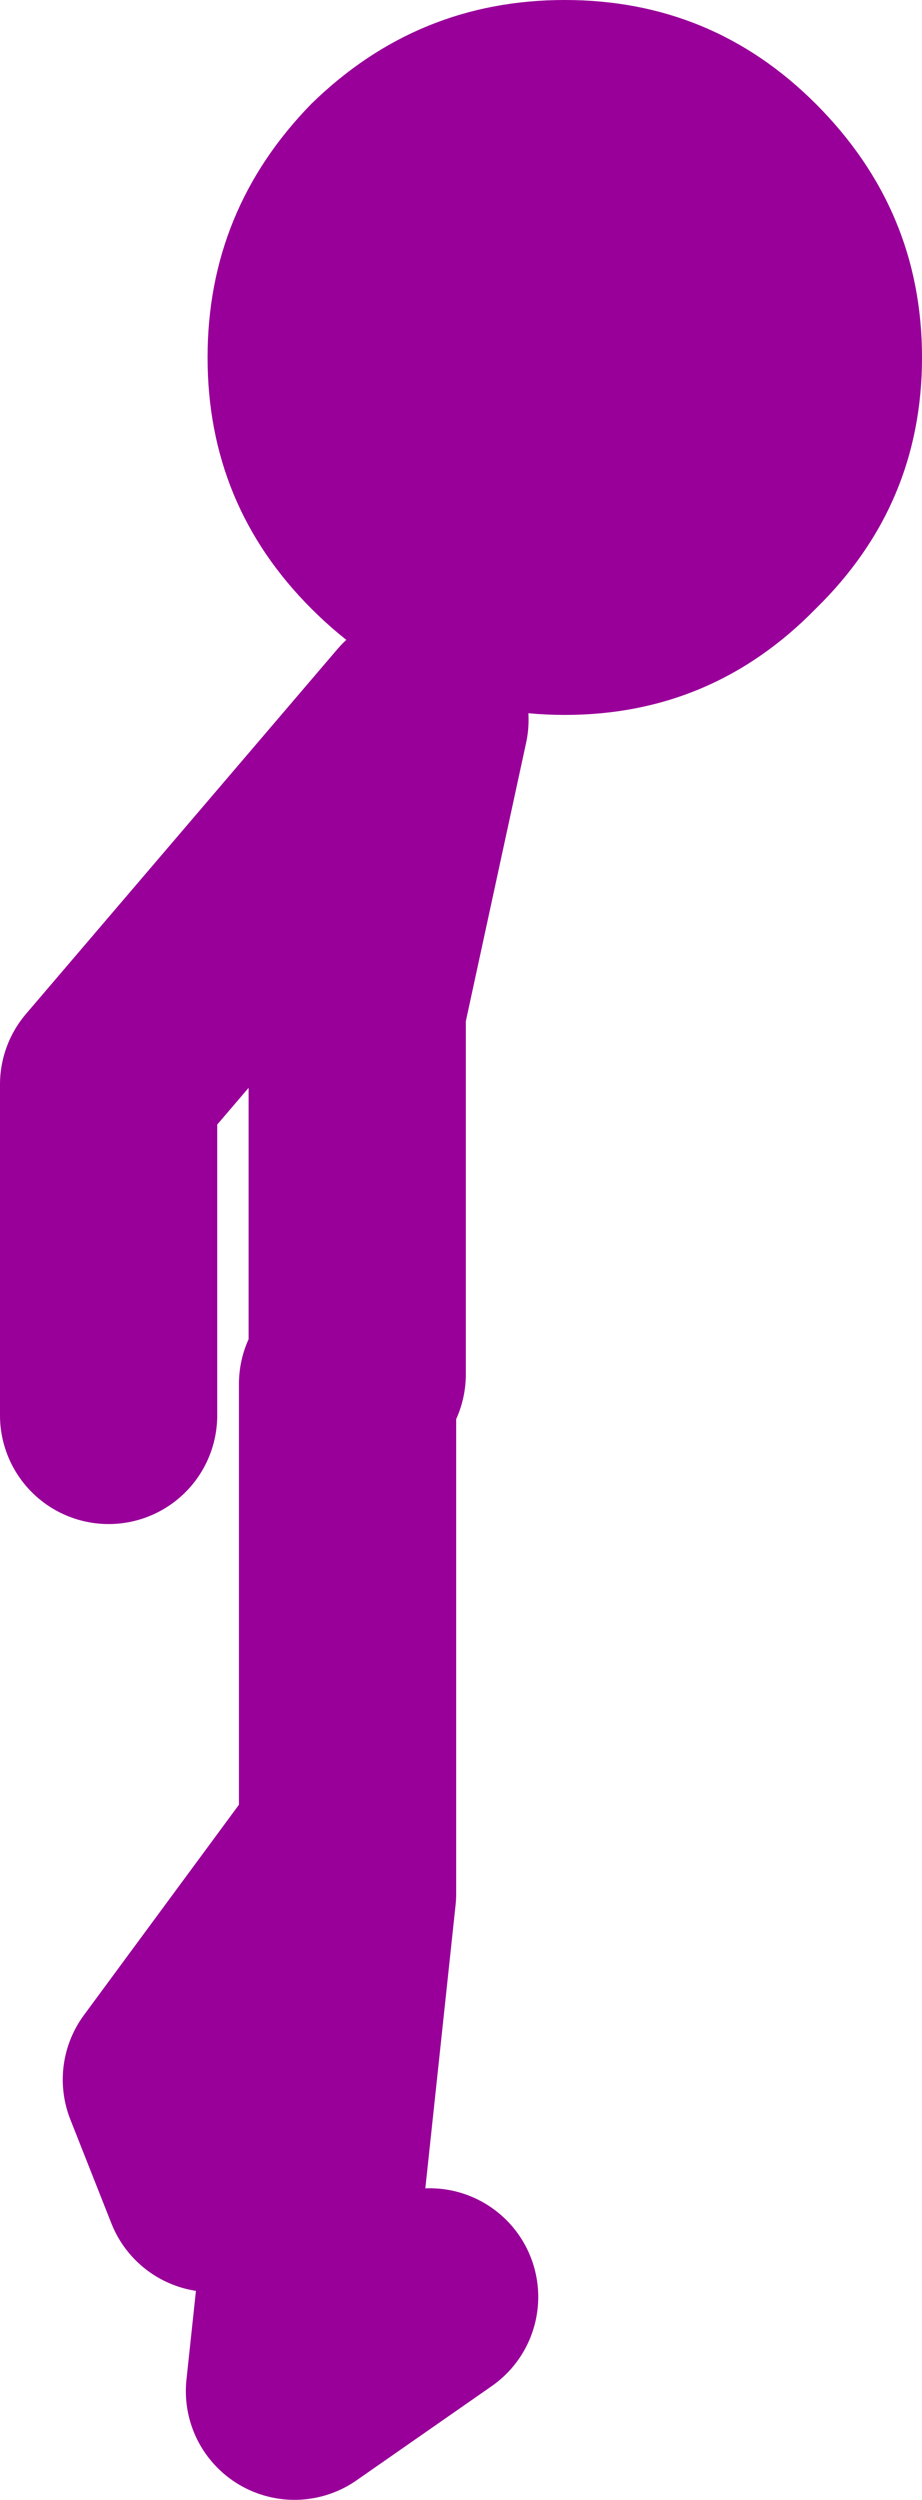 <?xml version="1.0" encoding="UTF-8" standalone="no"?>
<svg xmlns:xlink="http://www.w3.org/1999/xlink" height="51.75px" width="19.1px" xmlns="http://www.w3.org/2000/svg">
  <g transform="matrix(1.0, 0.0, 0.0, 1.0, 7.55, 25.1)">
    <path d="M9.35 -12.5 Q7.2 -10.3 4.15 -10.3 1.1 -10.3 -1.1 -12.5 -3.25 -14.65 -3.25 -17.7 -3.25 -20.75 -1.1 -22.95 1.1 -25.1 4.15 -25.1 7.2 -25.1 9.35 -22.95 11.55 -20.75 11.55 -17.7 11.55 -14.65 9.35 -12.5" fill="#990099" fill-rule="evenodd" stroke="none"/>
    <path d="M-3.15 20.1 L-4.0 17.95 -0.35 13.0 -0.35 3.55 M1.35 22.45 L-1.45 24.4 -0.35 14.1 -0.35 13.0 M-0.15 3.35 L-0.15 -4.2 1.15 -10.2 -5.3 -2.65 -5.3 4.2" fill="none" stroke="#990099" stroke-linecap="round" stroke-linejoin="round" stroke-width="4.5"/>
  </g>
</svg>

